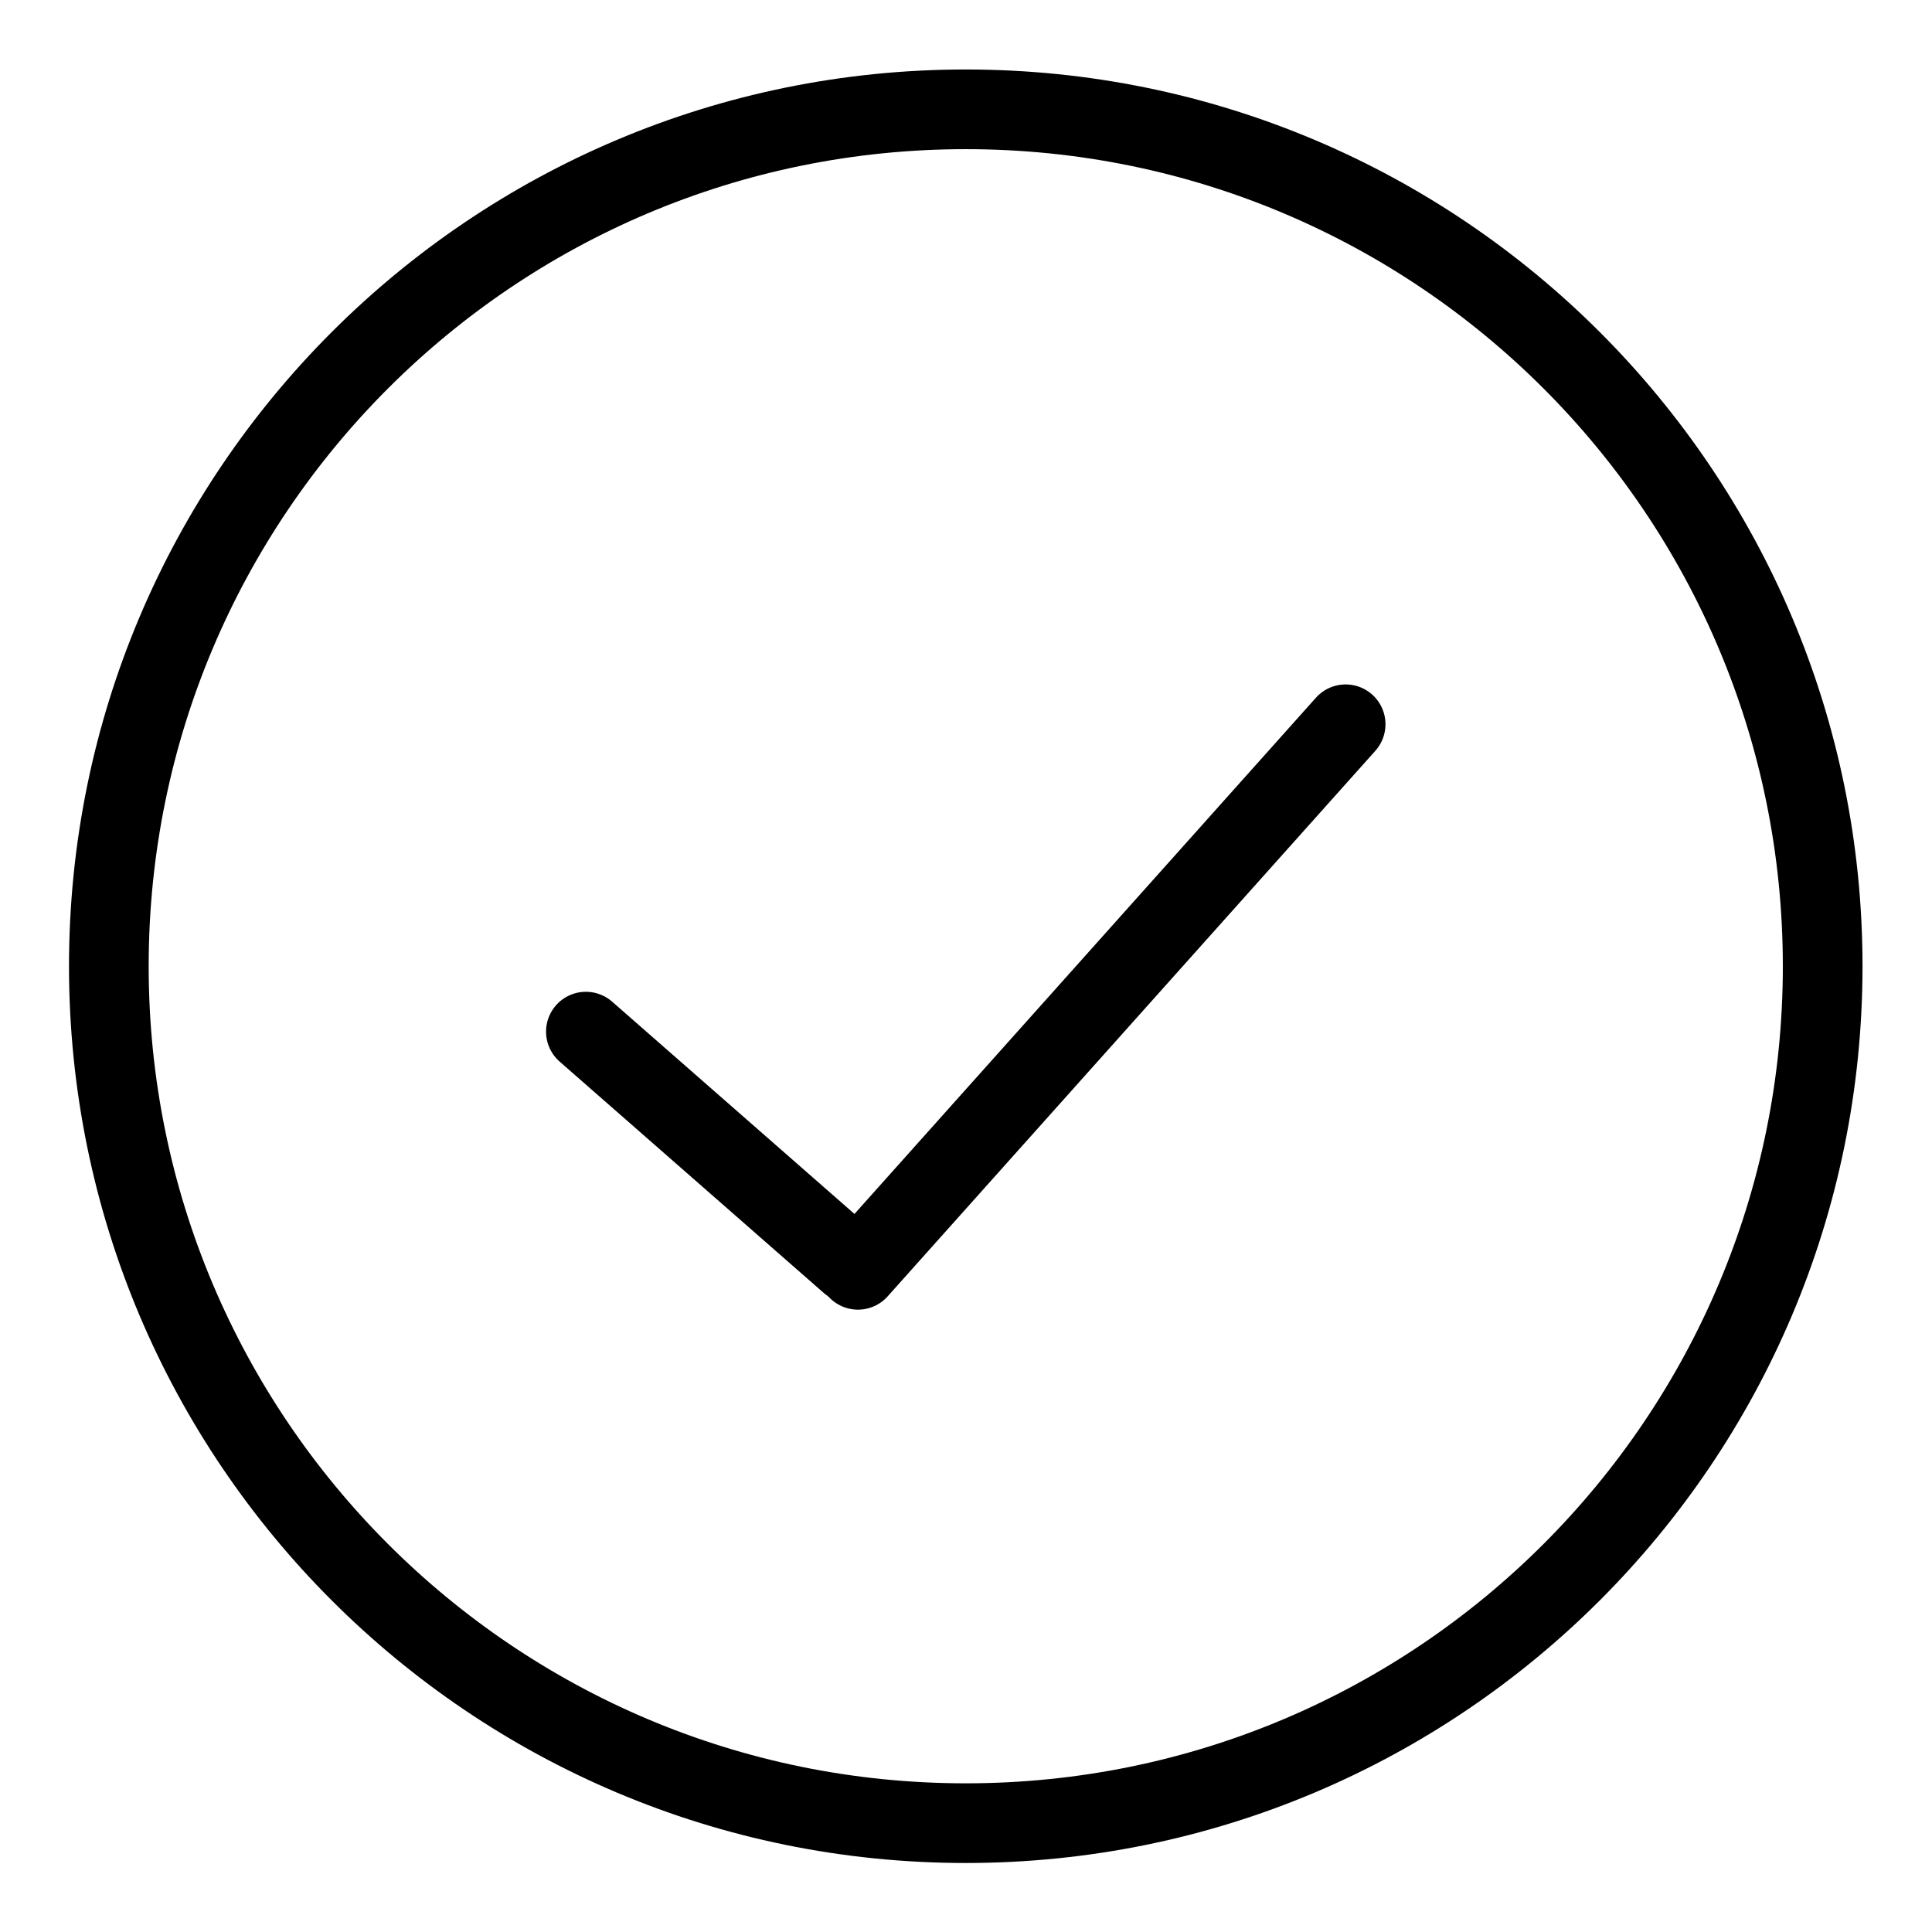 <?xml version="1.0" encoding="UTF-8" standalone="no"?>
<svg
   xmlns:dc="http://purl.org/dc/elements/1.1/"
   xmlns:cc="http://creativecommons.org/ns#"
   xmlns:rdf="http://www.w3.org/1999/02/22-rdf-syntax-ns#"
   xmlns:svg="http://www.w3.org/2000/svg"
   xmlns="http://www.w3.org/2000/svg"
   viewBox="0 0 1600 1600"
   height="1600"
   width="1600"
   xml:space="preserve"
   id="svg2"
   version="1.1"><defs
     id="defs6" /><g
     transform="matrix(1.333,0,0,-1.333,0,1600)"
     id="g10"><g
       transform="scale(0.1)"
       id="g12"><path
         id="path14"
         style="fill:none;stroke:#000000;stroke-width:495;stroke-linecap:butt;stroke-linejoin:miter;stroke-miterlimit:4;stroke-dasharray:none;stroke-opacity:1"
         d="m 6000,676.199 c 2940.26,0 5323.8,2383.541 5323.8,5323.801 0,2940.26 -2383.54,5323.8 -5323.8,5323.8 C 3059.74,11323.8 676.18,8940.26 676.18,6000 676.18,3059.74 3059.74,676.199 6000,676.199 Z" /><path
         id="path16"
         style="fill:none;stroke:#000000;stroke-width:495;stroke-linecap:round;stroke-linejoin:miter;stroke-miterlimit:4;stroke-dasharray:none;stroke-opacity:1"
         d="M 3639.95,5593.77 5279.25,4157.81" /><path
         id="path18"
         style="fill:none;stroke:#000000;stroke-width:495;stroke-linecap:round;stroke-linejoin:round;stroke-miterlimit:4;stroke-dasharray:none;stroke-opacity:1"
         d="m 5330.25,4114.01 3029.8,3389.31" /></g></g></svg>